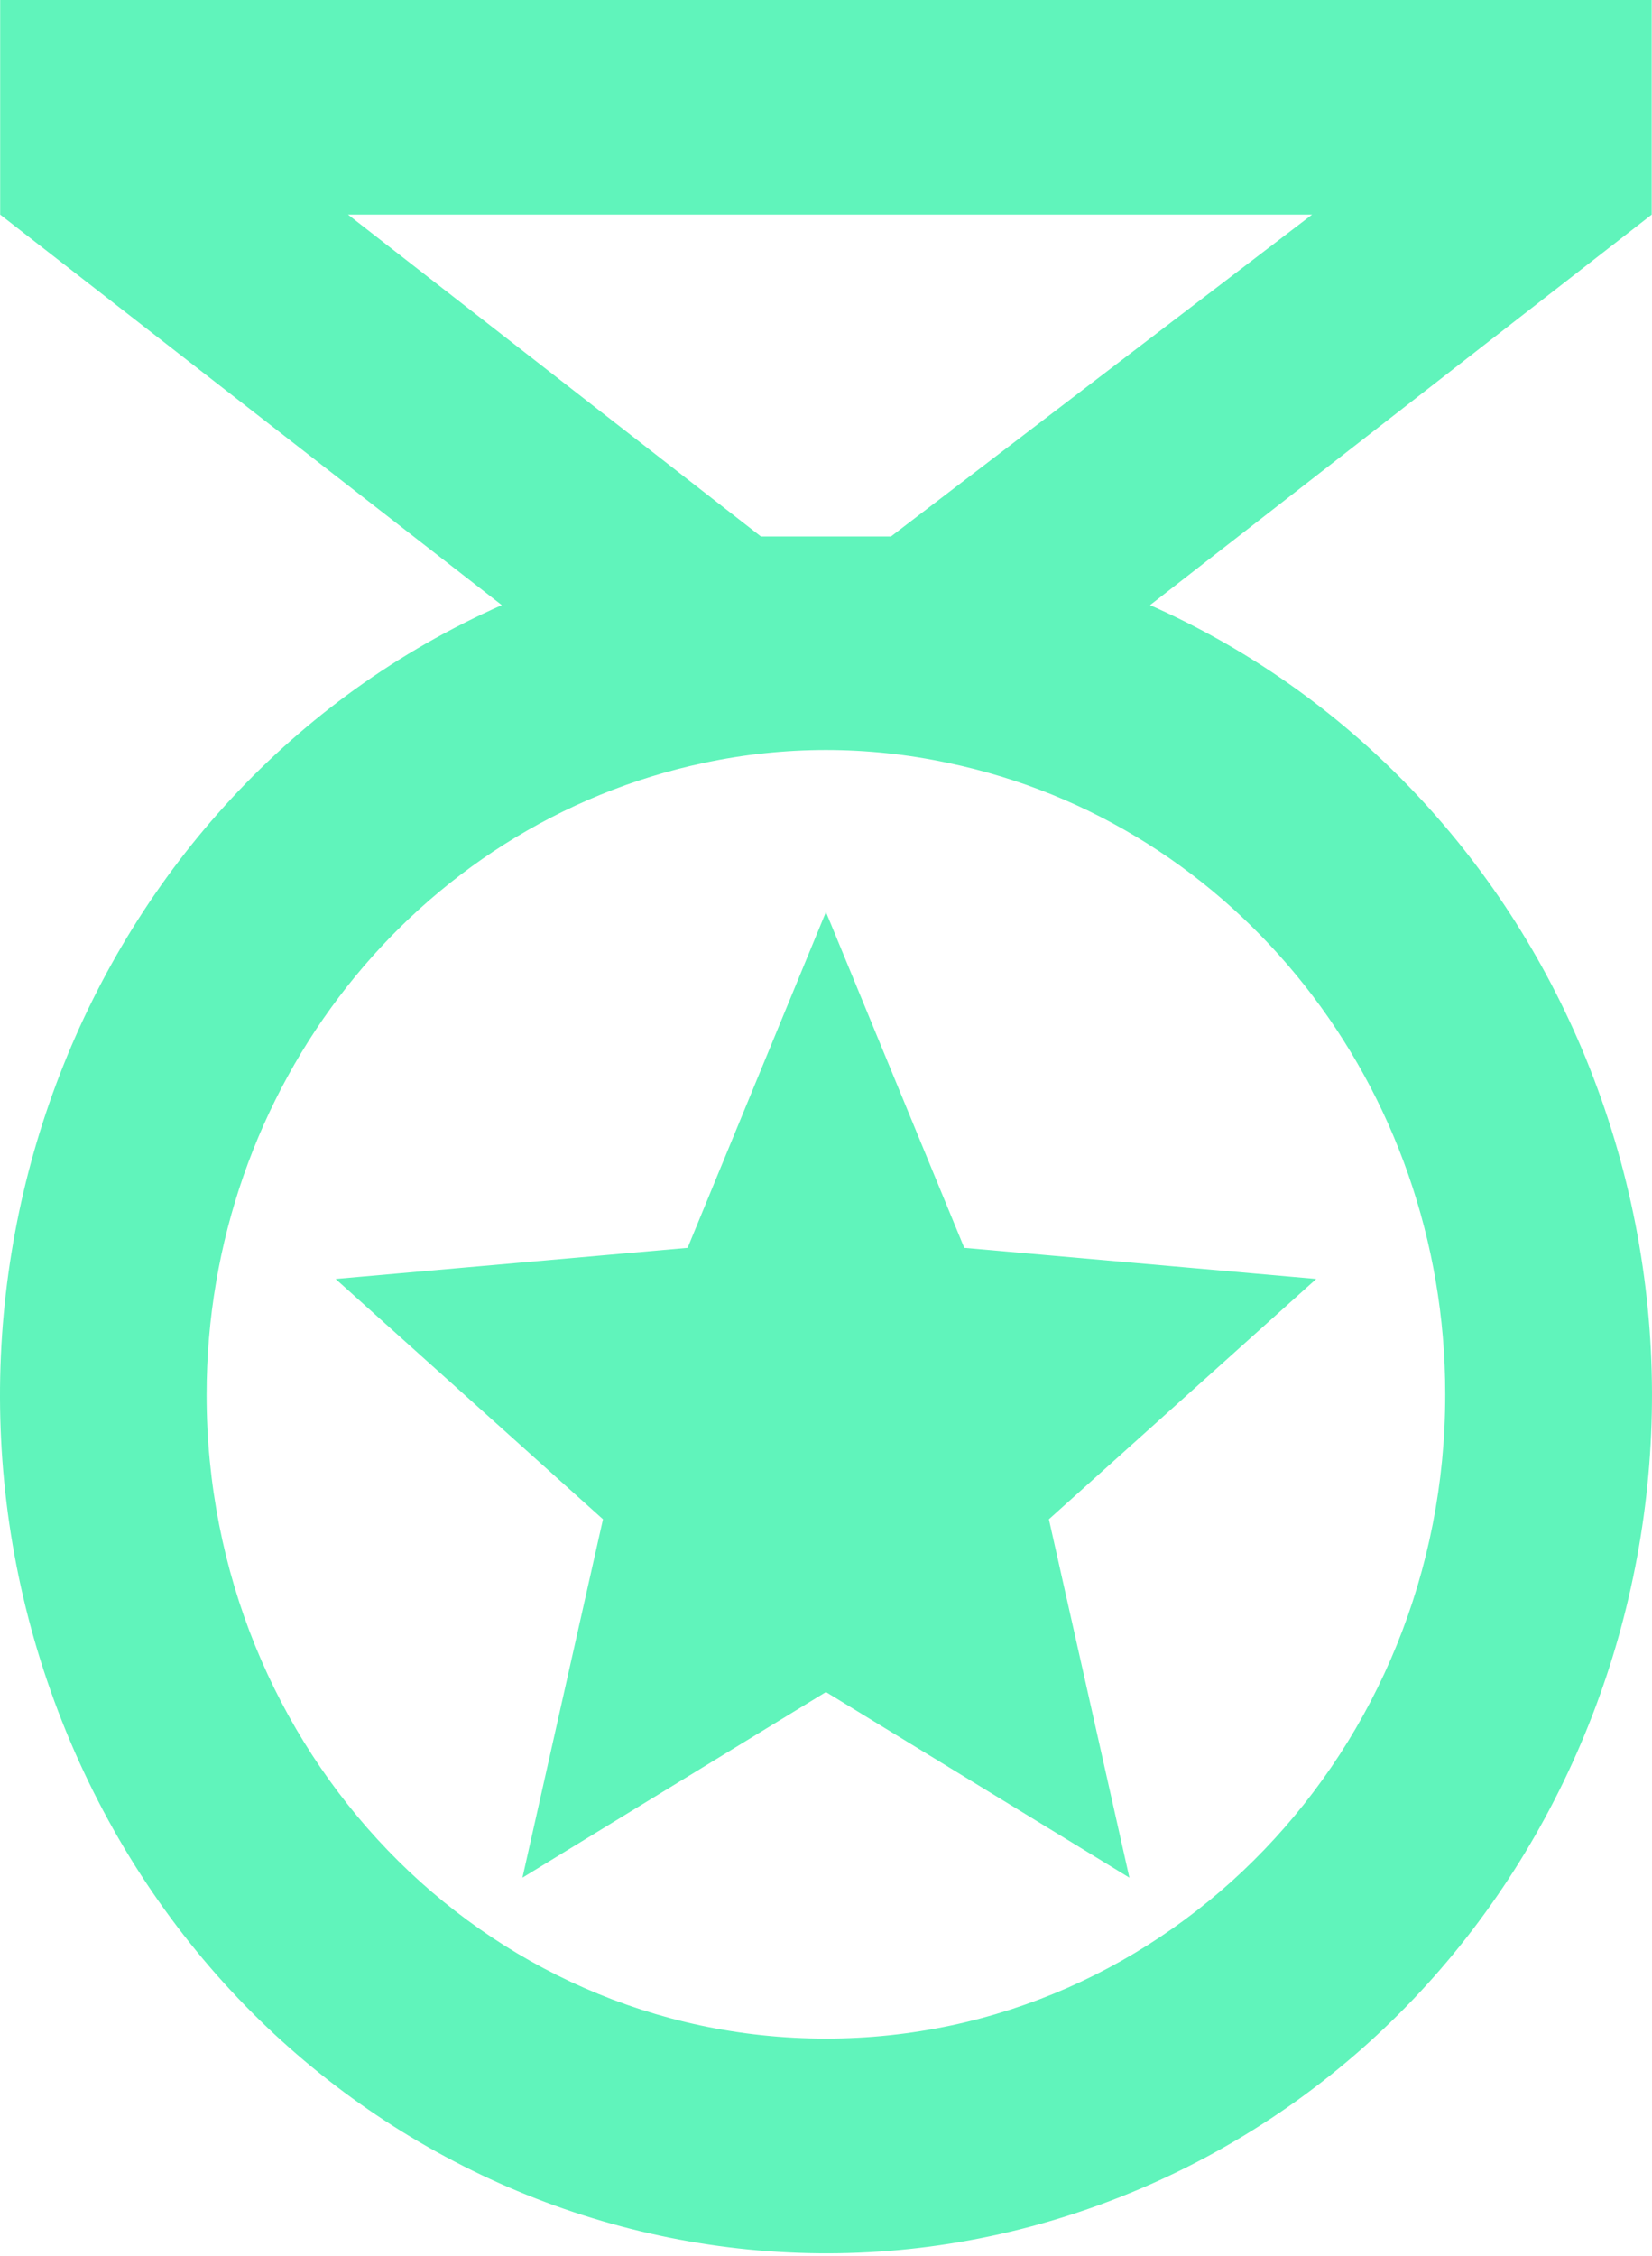 <svg width="52" height="71" viewBox="0 0 52 71" fill="none" xmlns="http://www.w3.org/2000/svg">
<path d="M35.55 59.085L25.998 53.244L16.445 59.085L18.98 47.808L10.564 40.245L21.644 39.266L25.998 28.698L30.352 39.266L41.431 40.245L33.016 47.808M51.991 0H0.005V6.753L15.795 19.042C2.604 24.883 -3.537 40.752 2.084 54.493C7.705 68.201 22.976 74.582 36.2 68.741C49.424 62.9 55.532 47.031 49.911 33.29C47.279 26.875 42.373 21.777 36.2 19.042L51.991 6.753M45.492 43.892C45.492 55.067 36.785 64.149 25.998 64.149C15.211 64.149 6.503 55.101 6.503 43.892C6.503 34.235 13.066 25.93 22.164 24.005C24.698 23.465 27.297 23.465 29.832 24.005C38.929 25.896 45.492 34.202 45.492 43.858M28.045 16.881H23.951L10.954 6.753H41.301L28.045 16.881Z" fill="#60F4BB"/>
</svg>
